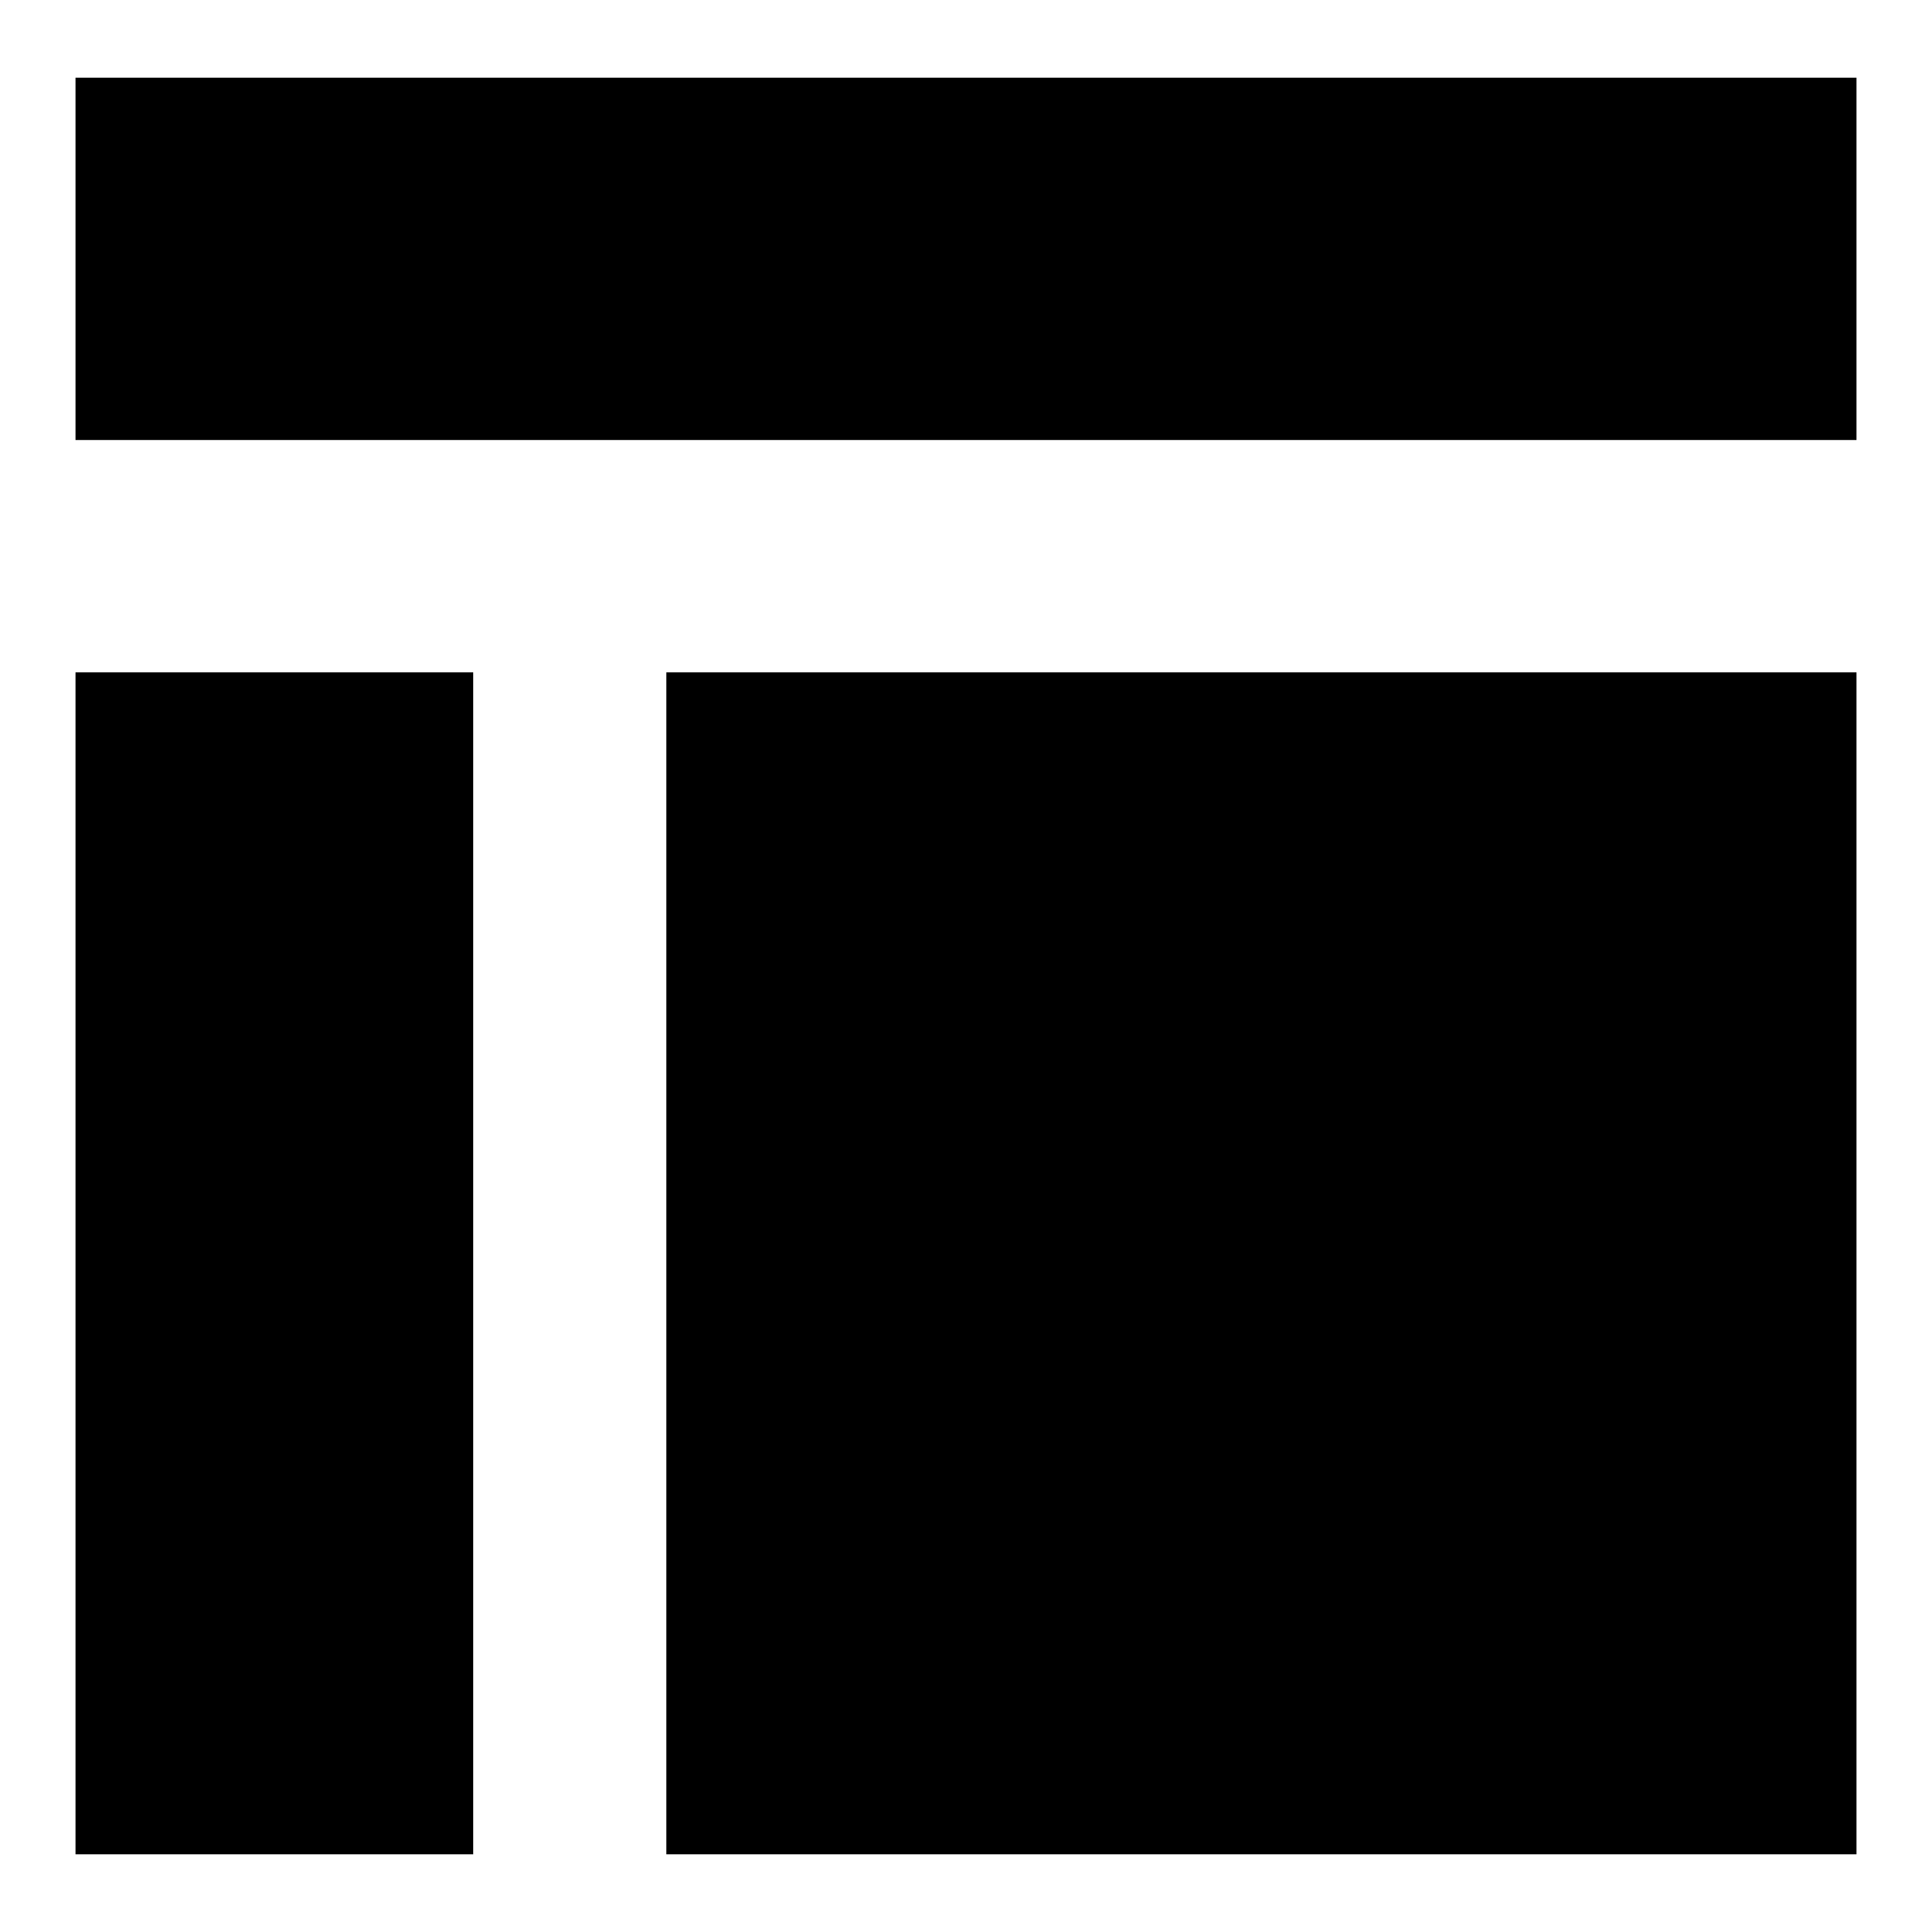 <?xml version="1.0" encoding="utf-8"?>
<!-- Svg Vector Icons : http://www.onlinewebfonts.com/icon -->
<!DOCTYPE svg PUBLIC "-//W3C//DTD SVG 1.1//EN" "http://www.w3.org/Graphics/SVG/1.1/DTD/svg11.dtd">
<svg version="1.1" xmlns="http://www.w3.org/2000/svg" xmlns:xlink="http://www.w3.org/1999/xlink" x="0px" y="0px" viewBox="0 0 256 256" enable-background="new 0 0 256 256" xml:space="preserve">
<g><g><path fill="#000000" d="M10,10.3h236v48H10V10.3z"/><path fill="#000000" d="M10,89.1h52.7v156.6H10V89.1L10,89.1z"/><path fill="#000000" d="M88.3,89.1H246v156.6H88.3V89.1L88.3,89.1z"/></g></g>
</svg>